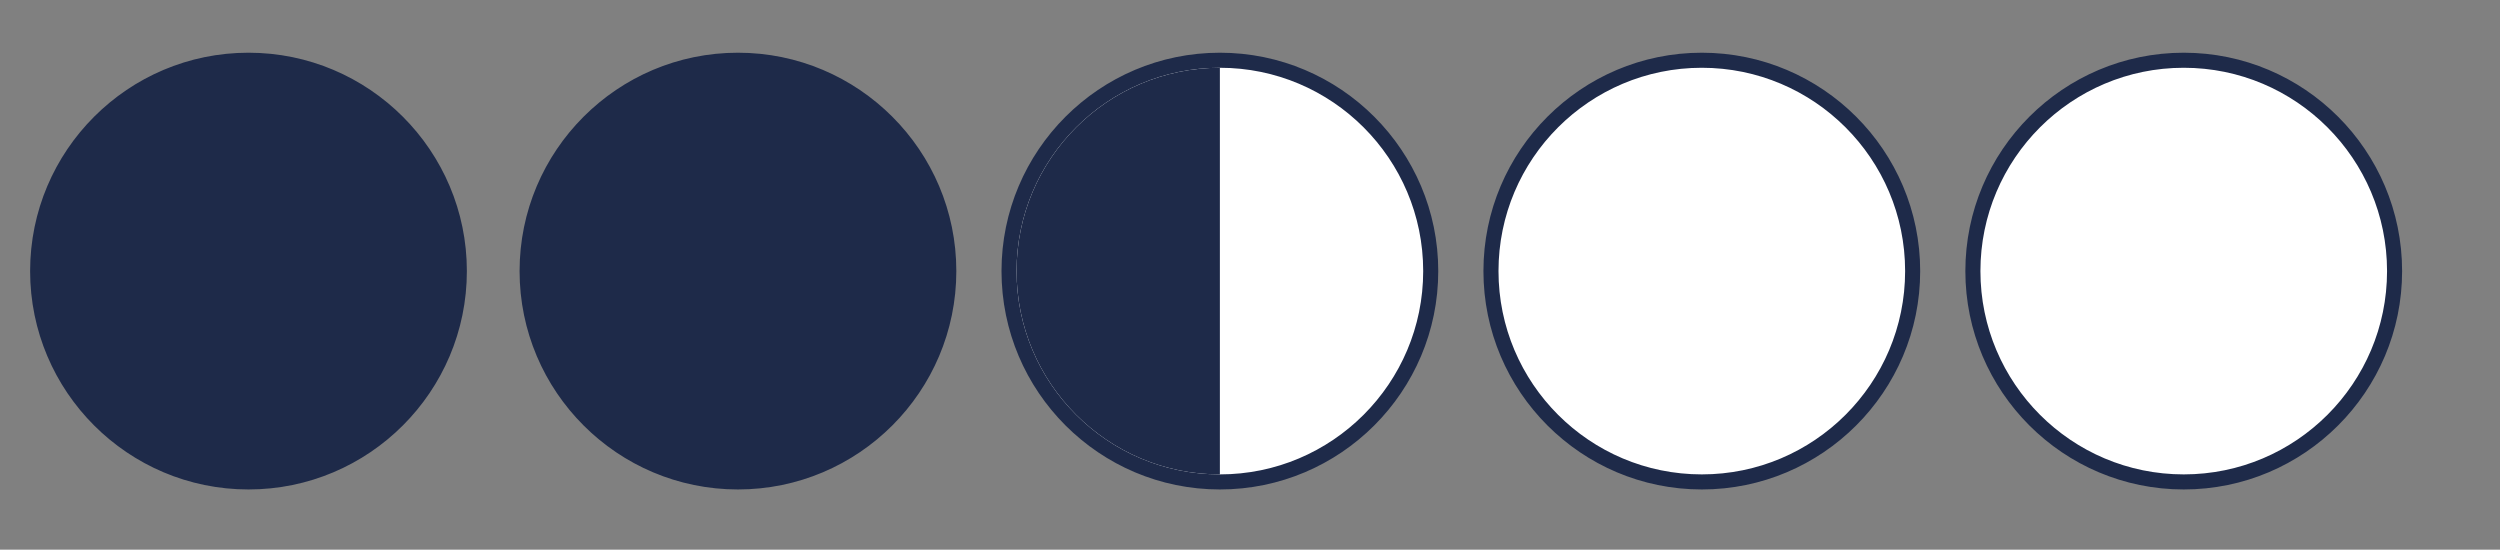 <?xml version="1.0" encoding="UTF-8"?>
<svg xmlns="http://www.w3.org/2000/svg" id="Calque_1" data-name="Calque 1" version="1.1" viewBox="0 0 332 73">
  <rect x="0" y="0" width="332" height="73" fill="#808080" stroke="none"/>
  <defs>
    <style>
      .cls-1 {
        fill: #1e2a49;
      }

      .cls-1, .cls-2 {
        stroke-width: 0px;
      }

      .cls-2 {
        fill: #fff;
      }
    </style>
  </defs>
  <g>
    <path class="cls-1" d="M33,64c-15.4,0-28-12.6-28-28s12.6-28,28-28,28,12.6,28,28-12.6,28-28,28Z"></path>
    <path class="cls-1" d="M33,9c14.9,0,27,12.1,27,27s-12.1,27-27,27S6,50.9,6,36s12.1-27,27-27M33,7c-16,0-29,13-29,29s13,29,29,29,29-13,29-29S49,7,33,7h0Z"></path>
  </g>
  <g>
    <path class="cls-1" d="M98,64c-15.4,0-28-12.6-28-28s12.6-28,28-28,28,12.6,28,28-12.6,28-28,28Z"></path>
    <path class="cls-1" d="M98,9c14.9,0,27,12.1,27,27s-12.1,27-27,27-27-12.1-27-27,12.1-27,27-27M98,7c-16,0-29,13-29,29s13,29,29,29,29-13,29-29-13-29-29-29h0Z"></path>
  </g>
  <g>
    <path class="cls-2" d="M162,64c-15.4,0-28-12.6-28-28s12.6-28,28-28,28,12.6,28,28-12.6,28-28,28Z"></path>
    <path class="cls-1" d="M162,9c14.9,0,27,12.1,27,27s-12.1,27-27,27-27-12.1-27-27,12.1-27,27-27M162,7c-16,0-29,13-29,29s13,29,29,29,29-13,29-29-13-29-29-29h0Z"></path>
  </g>
  <g>
    <path class="cls-2" d="M226,64c-15.4,0-28-12.6-28-28s12.6-28,28-28,28,12.6,28,28-12.6,28-28,28Z"></path>
    <path class="cls-1" d="M226,9c14.9,0,27,12.1,27,27s-12.1,27-27,27-27-12.1-27-27,12.1-27,27-27M226,7c-16,0-29,13-29,29s13,29,29,29,29-13,29-29-13-29-29-29h0Z"></path>
  </g>
  <g>
    <path class="cls-2" d="M290,64c-15.4,0-28-12.6-28-28s12.6-28,28-28,28,12.6,28,28-12.6,28-28,28Z"></path>
    <path class="cls-1" d="M290,9c14.9,0,27,12.1,27,27s-12.1,27-27,27-27-12.1-27-27,12.1-27,27-27M290,7c-16,0-29,13-29,29s13,29,29,29,29-13,29-29-13-29-29-29h0Z"></path>
  </g>
  <path class="cls-1" d="M162,63c-14.9,0-27-12.1-27-27,0-14.9,12.1-27,27-27"></path>
</svg>
